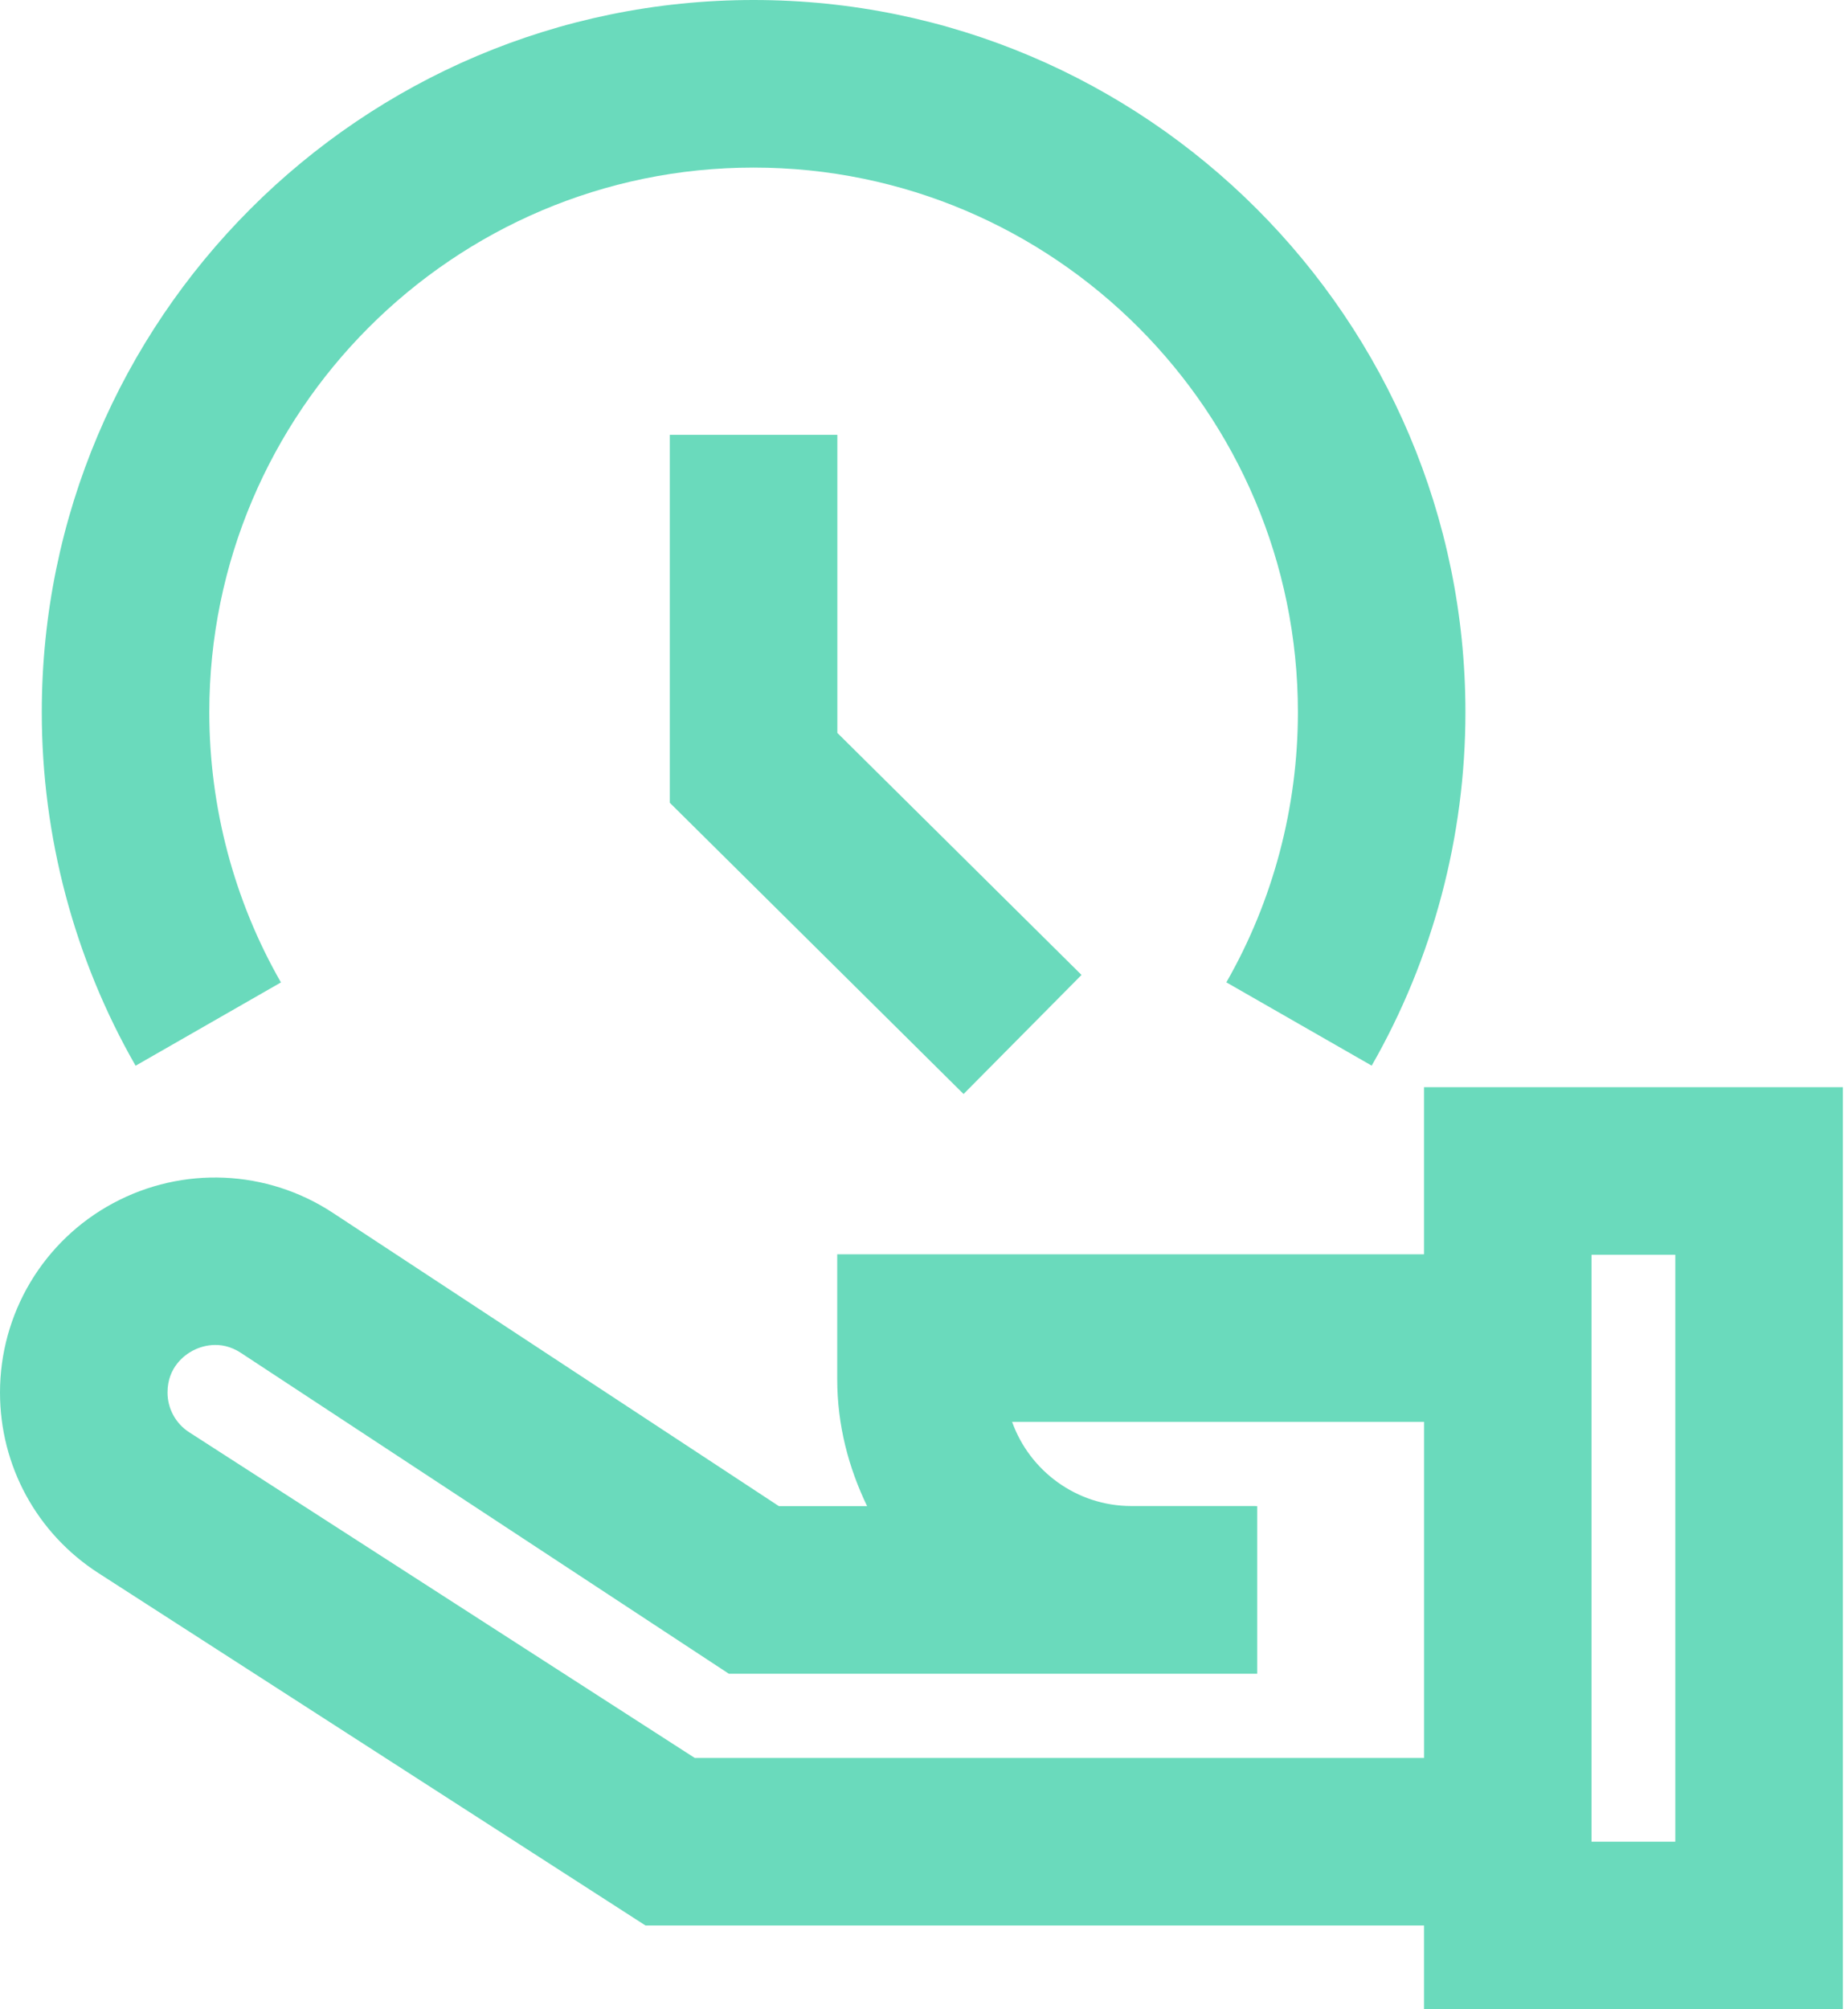 <?xml version="1.0" encoding="UTF-8"?>
<svg xmlns="http://www.w3.org/2000/svg" width="46" height="50" viewBox="0 0 46 50" fill="none">
  <path d="M35.446 27.054V31.212H20.84V34.325C20.84 35.459 21.121 36.52 21.584 37.48H19.389L8.287 30.182C6.643 29.1 4.545 29.009 2.81 29.944C1.96 30.401 1.25 31.081 0.755 31.91C0.261 32.739 -0 33.686 6.11979e-07 34.651C6.11979e-07 36.478 0.917 38.16 2.454 39.148L16.068 47.915H35.446V50H45.871V27.054H35.446ZM17.293 43.745L4.711 35.642C4.545 35.536 4.408 35.389 4.314 35.216C4.219 35.043 4.17 34.849 4.17 34.651C4.17 34.017 4.603 33.715 4.79 33.614C4.977 33.515 5.467 33.318 5.997 33.666L18.142 41.65H31.294V37.48H31.254V37.477H28.164C26.797 37.477 25.629 36.602 25.193 35.382H35.447V43.745H17.293ZM41.701 45.83H39.616V31.224H41.701V45.83ZM6.993 24.447C5.826 22.412 5.21 20.087 5.21 17.723C5.21 10.25 11.288 4.17 18.758 4.17C26.23 4.17 32.307 10.25 32.307 17.723C32.307 20.085 31.692 22.41 30.526 24.445L34.144 26.518C35.671 23.852 36.477 20.811 36.477 17.723C36.477 7.95 28.528 0 18.758 0C8.988 0 1.04 7.95 1.04 17.723C1.04 20.813 1.847 23.854 3.375 26.52L6.993 24.447Z" fill="#6ADABC"></path>
  <path d="M16.673 10.82V19.977L23.985 27.224L26.921 24.261L20.843 18.238V10.82H16.673Z" fill="#6ADABC"></path>
</svg>
